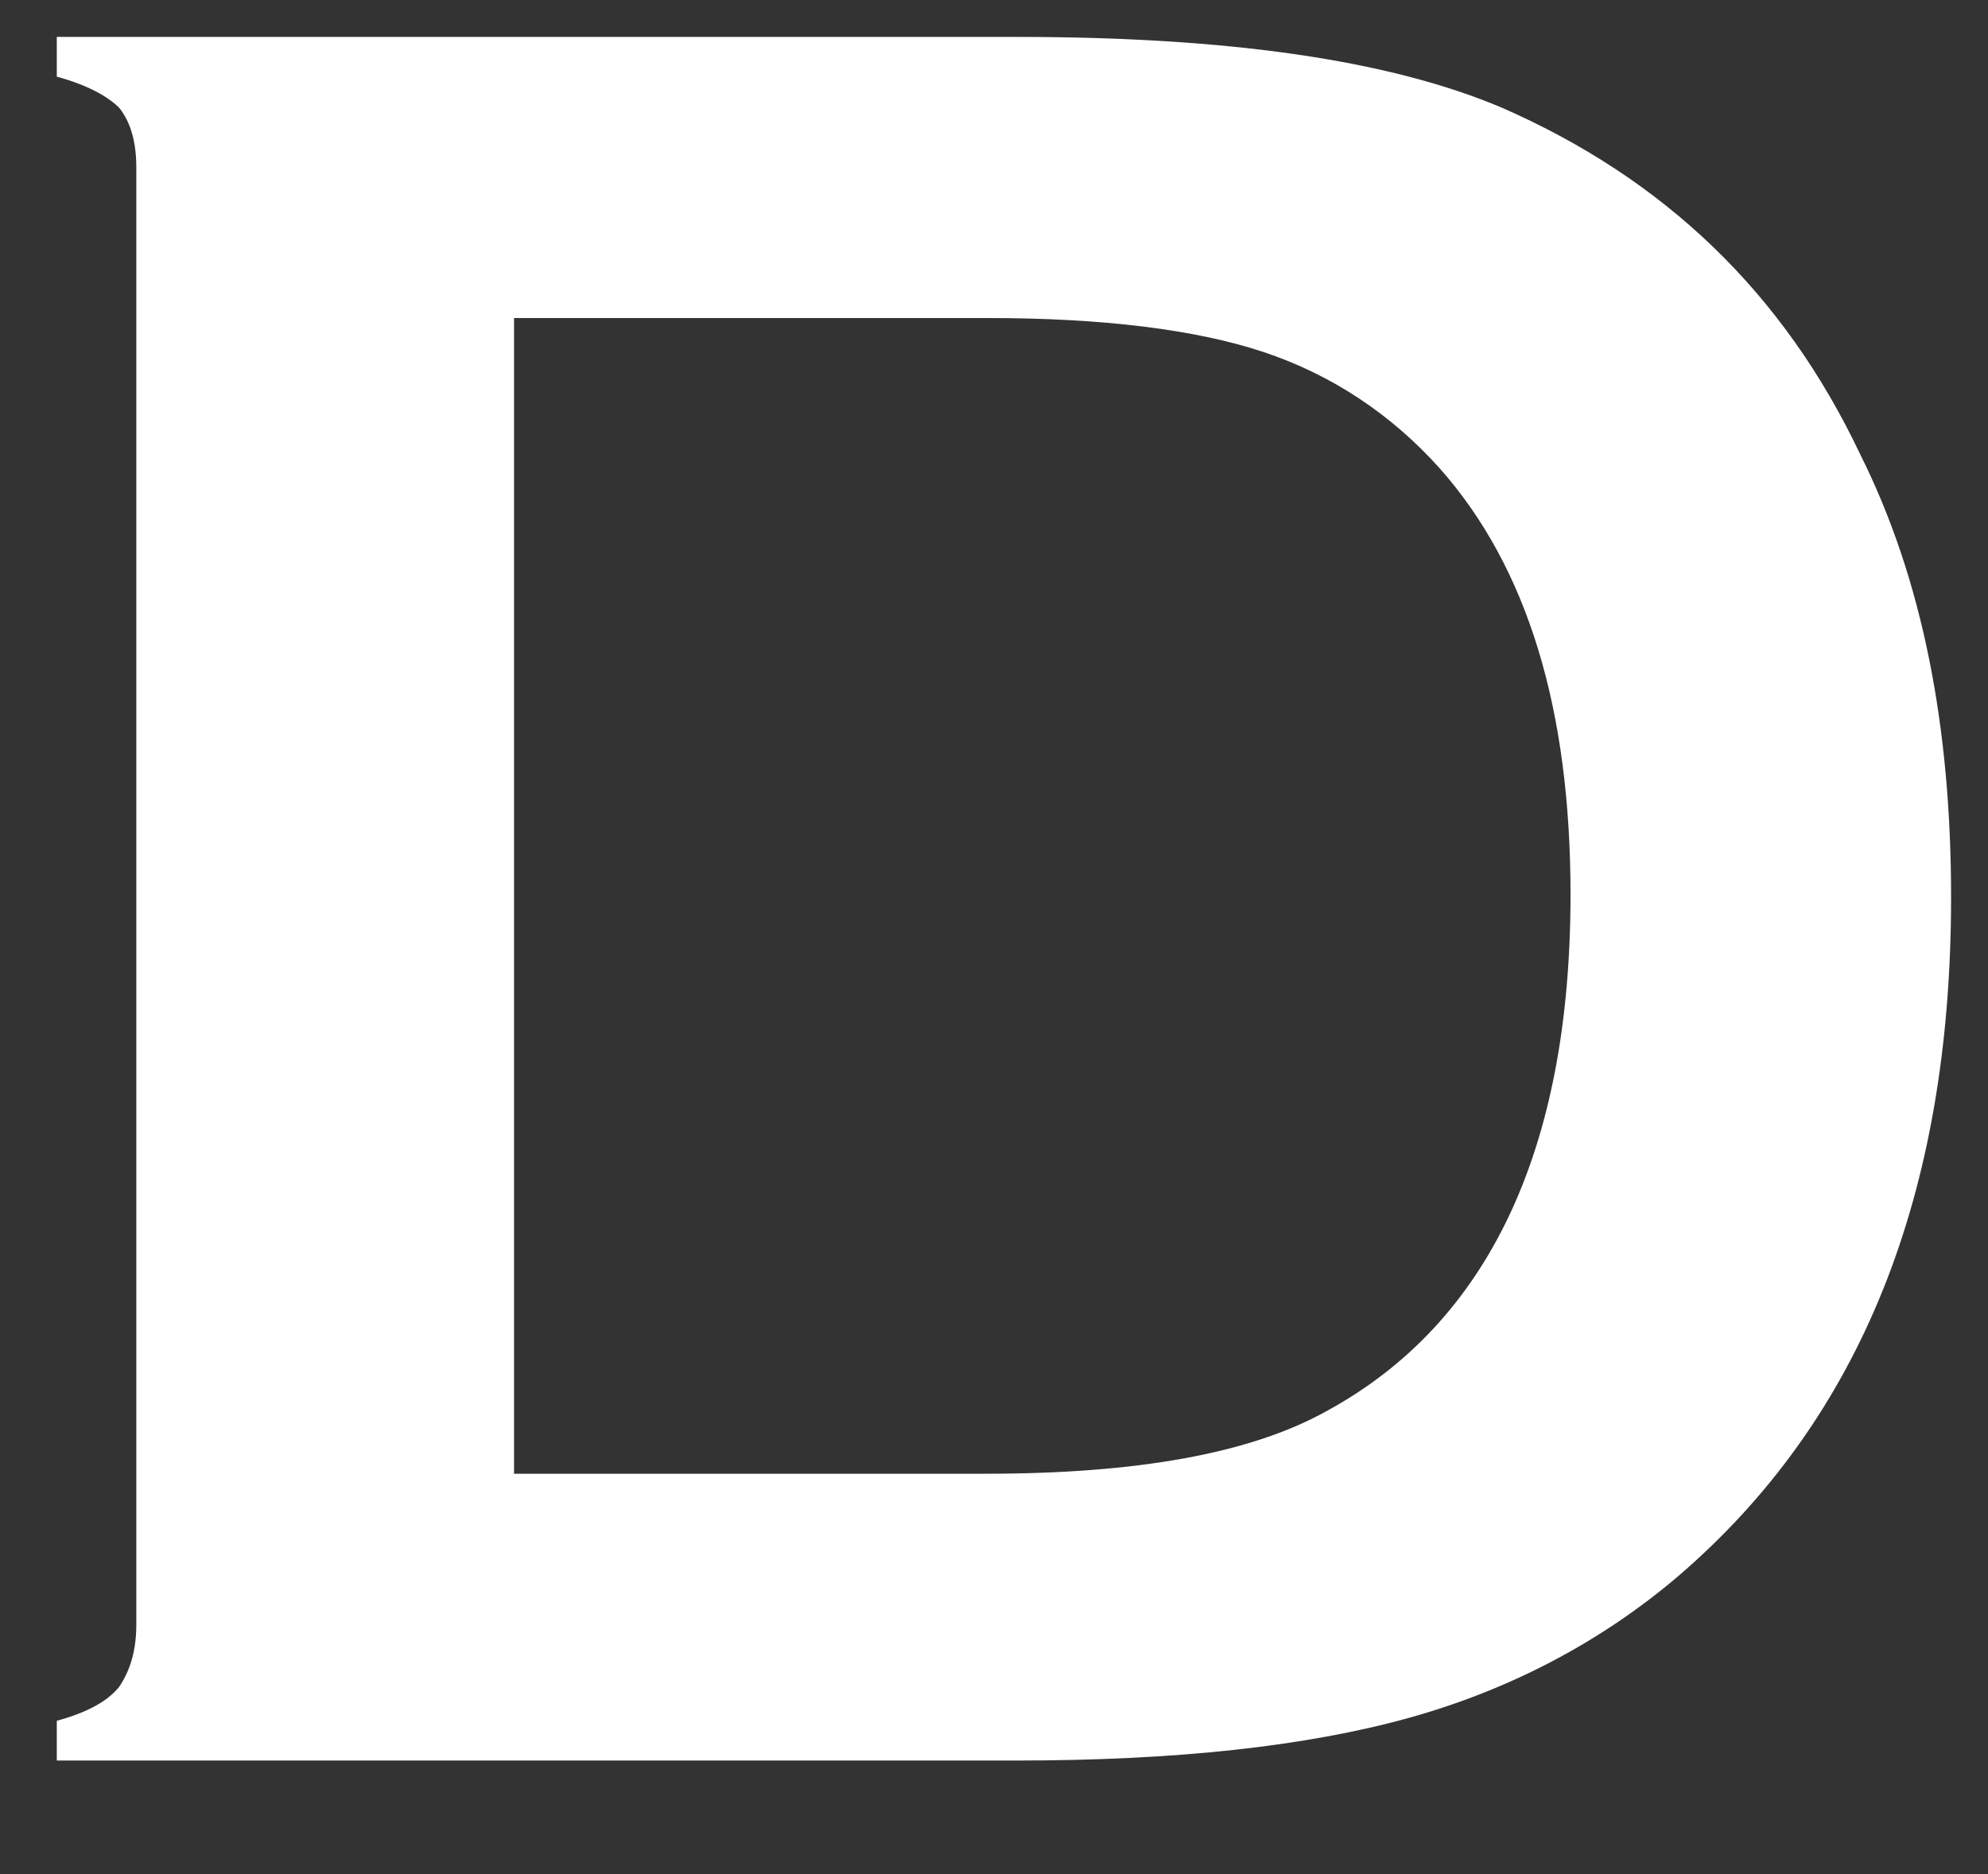 <?xml version="1.0" encoding="utf-8"?>
<!-- Generator: Adobe Illustrator 19.0.0, SVG Export Plug-In . SVG Version: 6.00 Build 0)  -->
<svg version="1.1" id="圖層_1" xmlns="http://www.w3.org/2000/svg" xmlns:xlink="http://www.w3.org/1999/xlink" x="0px" y="0px"
	 viewBox="0 0 70 66" style="enable-background:new 0 0 70 66;" xml:space="preserve">
<rect x="0" y="0" width="70" height="66" fill="#333333" stroke="none"/>
<style type="text/css">
	.st0{fill:#FFFFFF;}
</style>
<g id="XMLID_48_">
	<path id="XMLID_81_" class="st0" d="M4.8,57.2V5.9c0-0.9-0.2-1.6-0.6-2.1C3.8,3.4,3.1,3,2,2.7V1.3h33.8c7.4,0,13.1,0.8,17.1,2.5
		c5.7,2.5,9.9,6.5,12.6,12.2c2.2,4.4,3.2,9.6,3.2,15.6c0,10.5-3.2,18.4-9.6,23.9c-2.7,2.3-5.9,4-9.5,5c-3.6,1-8.2,1.5-13.8,1.5H2
		v-1.4c1.1-0.3,1.8-0.7,2.2-1.2C4.6,58.8,4.8,58.1,4.8,57.2z M18.1,51.9h16.6c5.3,0,9.3-0.7,12-2.2c5.7-3.1,8.6-9.2,8.6-18.2
		c0-6.5-1.5-11.5-4.6-15c-1.7-1.9-3.8-3.3-6.2-4.1c-2.4-0.8-5.7-1.2-9.7-1.2H18.1V51.9z"/>
</g>
</svg>
